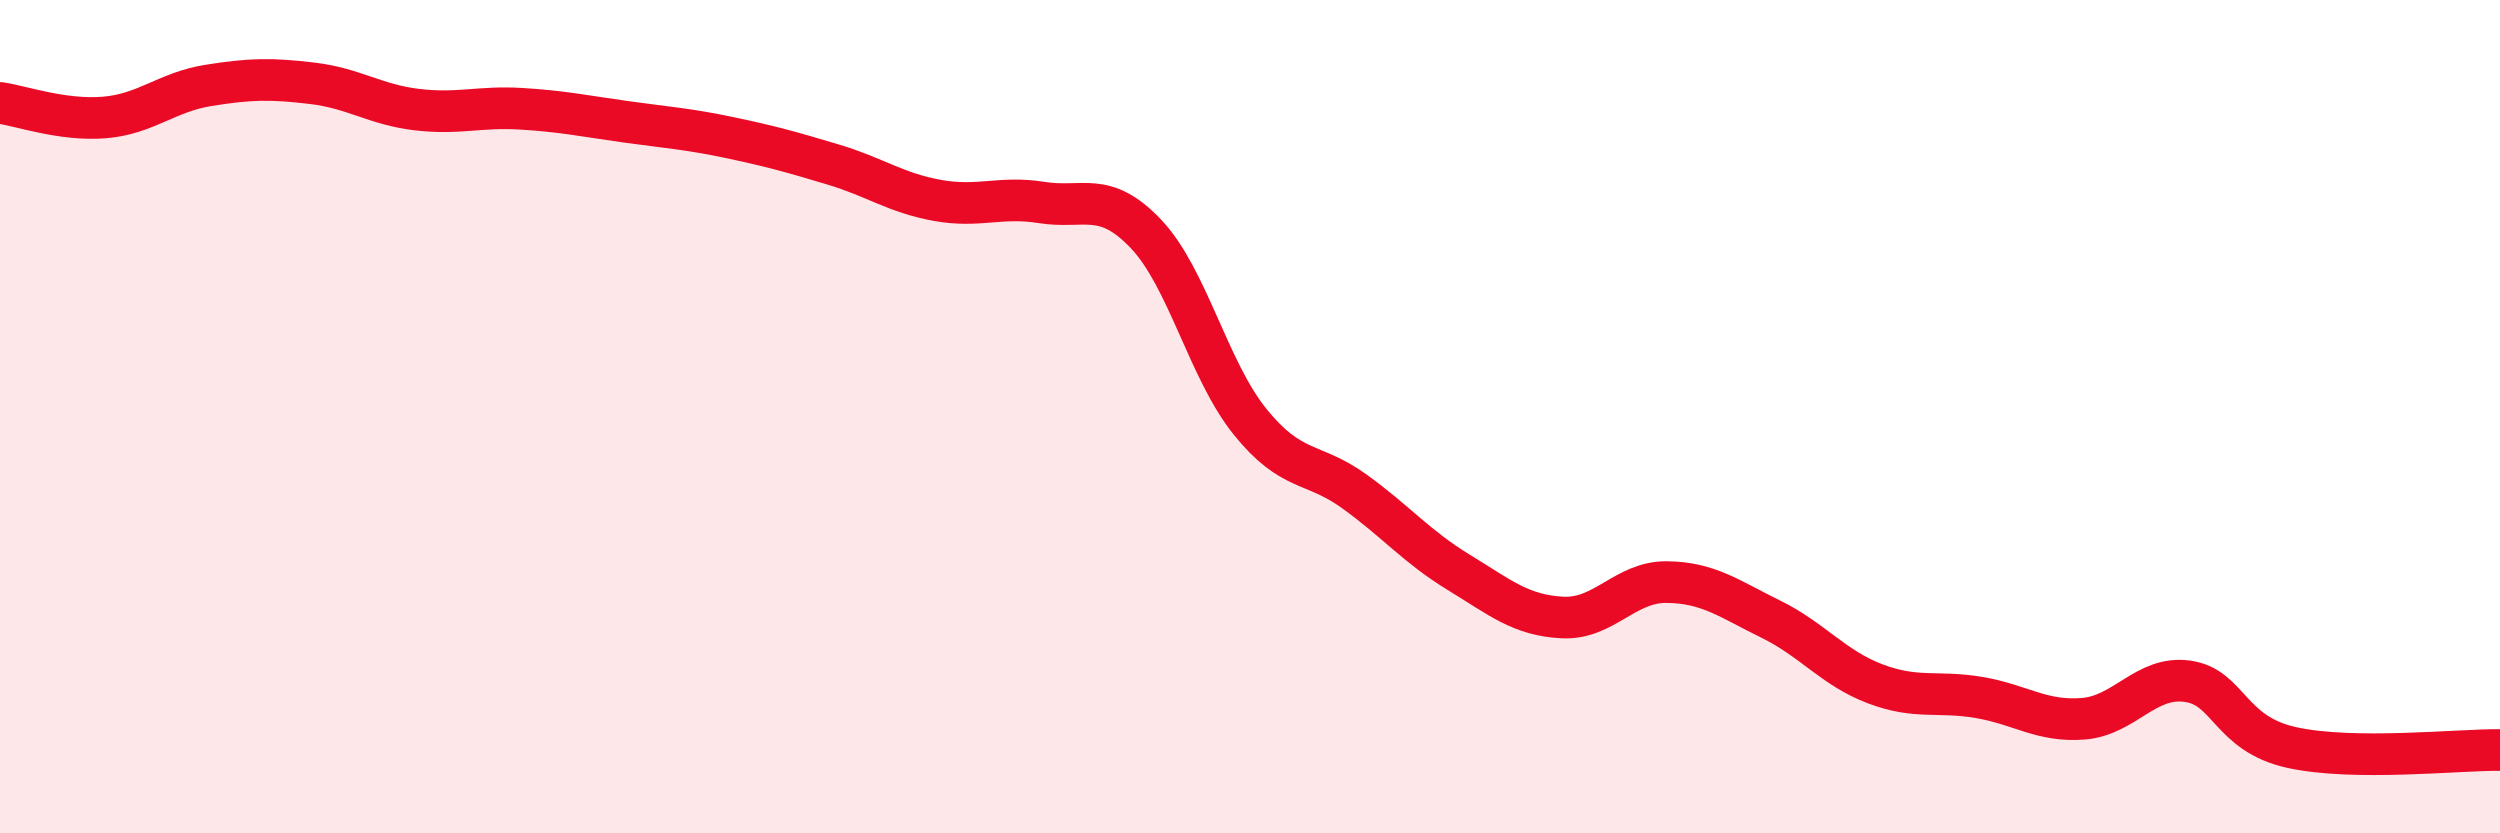 
    <svg width="60" height="20" viewBox="0 0 60 20" xmlns="http://www.w3.org/2000/svg">
      <path
        d="M 0,2.47 C 0.5,2.54 1.5,2.9 2.5,2.82 C 3.5,2.74 4,2.21 5,2.05 C 6,1.89 6.5,1.88 7.5,2 C 8.5,2.12 9,2.51 10,2.63 C 11,2.75 11.5,2.55 12.5,2.61 C 13.5,2.67 14,2.78 15,2.92 C 16,3.06 16.5,3.09 17.5,3.3 C 18.5,3.51 19,3.65 20,3.95 C 21,4.25 21.5,4.63 22.5,4.81 C 23.5,4.99 24,4.7 25,4.86 C 26,5.02 26.5,4.56 27.5,5.61 C 28.5,6.66 29,8.88 30,10.12 C 31,11.36 31.5,11.07 32.5,11.79 C 33.5,12.51 34,13.12 35,13.73 C 36,14.34 36.5,14.77 37.5,14.82 C 38.5,14.87 39,13.96 40,13.97 C 41,13.98 41.5,14.37 42.5,14.86 C 43.5,15.35 44,16.03 45,16.41 C 46,16.79 46.5,16.57 47.5,16.74 C 48.5,16.91 49,17.33 50,17.25 C 51,17.17 51.5,16.21 52.5,16.35 C 53.5,16.49 53.5,17.61 55,17.94 C 56.5,18.27 59,17.99 60,18L60 20L0 20Z"
        fill="#EB0A25"
        opacity="0.1"
        stroke-linecap="round"
        stroke-linejoin="round"
      />
      <path
        d="M 0,2.47 C 0.5,2.54 1.5,2.9 2.5,2.82 C 3.5,2.74 4,2.21 5,2.05 C 6,1.89 6.5,1.88 7.5,2 C 8.5,2.12 9,2.51 10,2.63 C 11,2.75 11.5,2.55 12.5,2.61 C 13.5,2.67 14,2.78 15,2.92 C 16,3.06 16.5,3.09 17.5,3.3 C 18.5,3.51 19,3.65 20,3.95 C 21,4.25 21.5,4.63 22.5,4.81 C 23.5,4.99 24,4.7 25,4.86 C 26,5.02 26.5,4.56 27.5,5.61 C 28.5,6.66 29,8.88 30,10.12 C 31,11.36 31.5,11.07 32.5,11.79 C 33.5,12.51 34,13.12 35,13.73 C 36,14.34 36.5,14.77 37.5,14.82 C 38.5,14.87 39,13.96 40,13.97 C 41,13.98 41.5,14.37 42.5,14.86 C 43.5,15.35 44,16.03 45,16.41 C 46,16.79 46.5,16.57 47.5,16.74 C 48.5,16.91 49,17.33 50,17.25 C 51,17.17 51.5,16.21 52.5,16.35 C 53.5,16.49 53.5,17.61 55,17.94 C 56.5,18.27 59,17.99 60,18"
        stroke="#EB0A25"
        stroke-width="1"
        fill="none"
        stroke-linecap="round"
        stroke-linejoin="round"
      />
    </svg>
  
